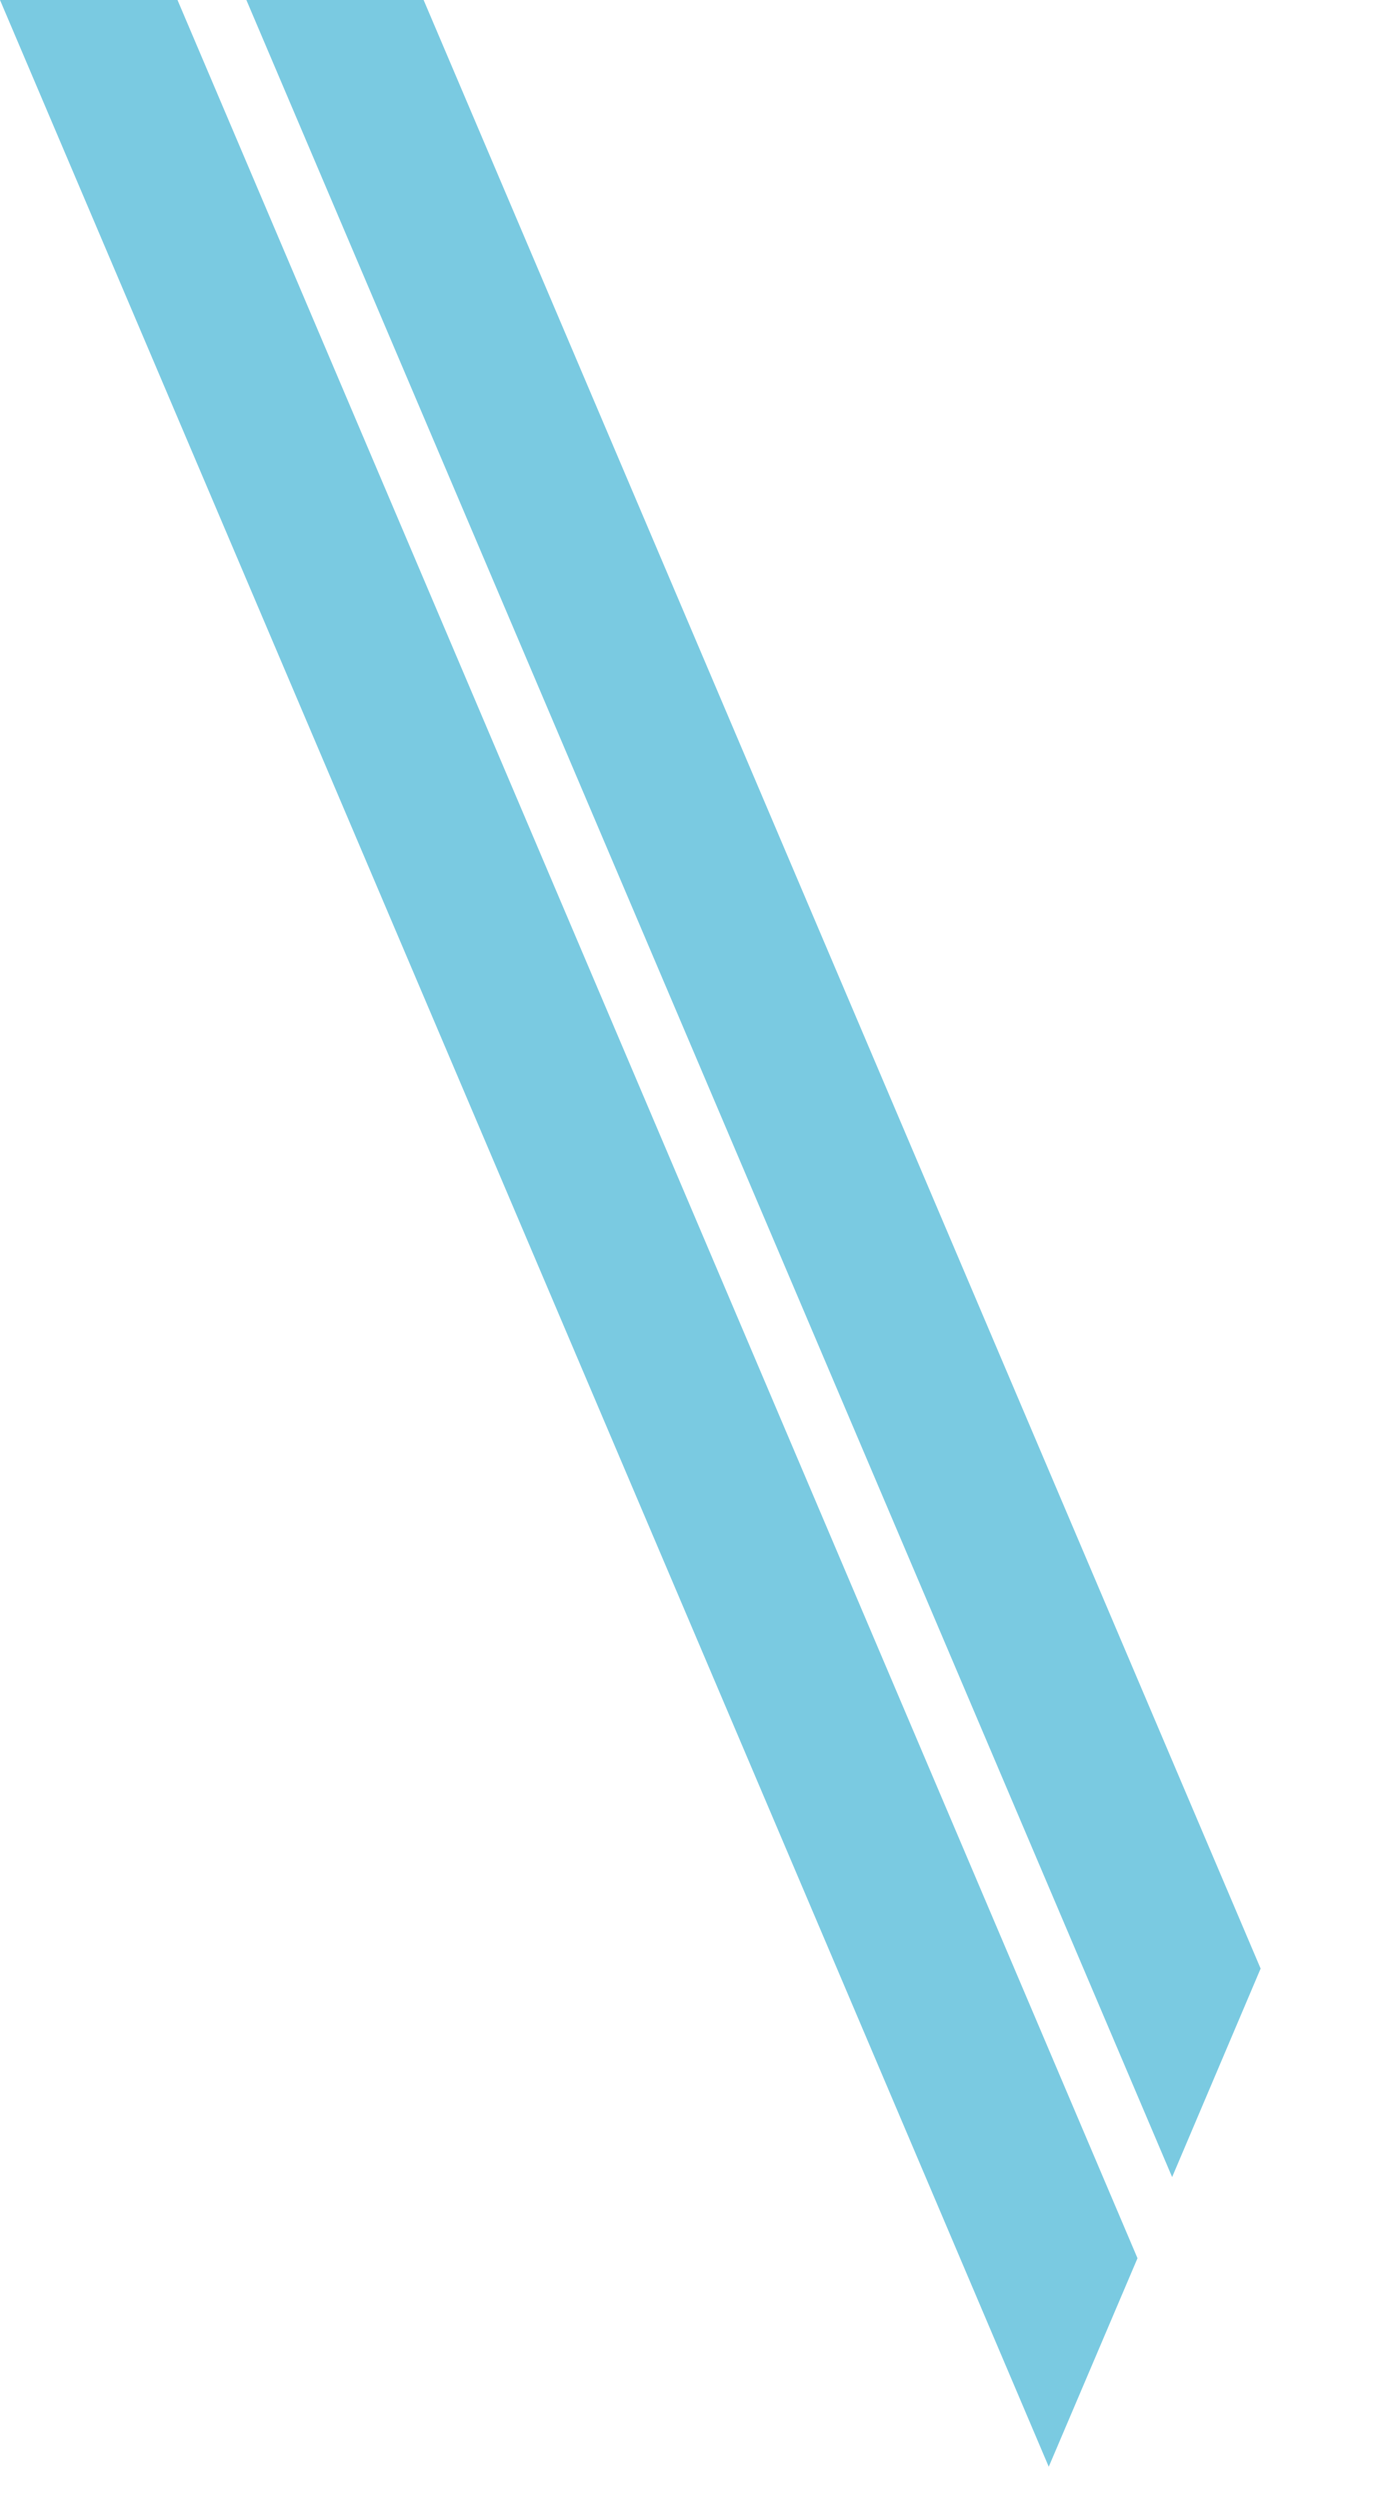 <svg preserveAspectRatio="none" width="100%" height="100%" overflow="visible" style="display: block;" viewBox="0 0 11 20" fill="none" xmlns="http://www.w3.org/2000/svg">
<g id="Group">
<path id="Vector" d="M9.377 17.415L10.085 15.747L8.39 11.761L3.389 0H1.971L9.377 17.415Z" fill="#7ACAE1"/>
<path id="Vector_2" d="M1.42 0H0L6.696 15.747L8.39 19.732L9.1 18.064L1.42 0Z" fill="#7ACAE1"/>
</g>
</svg>
